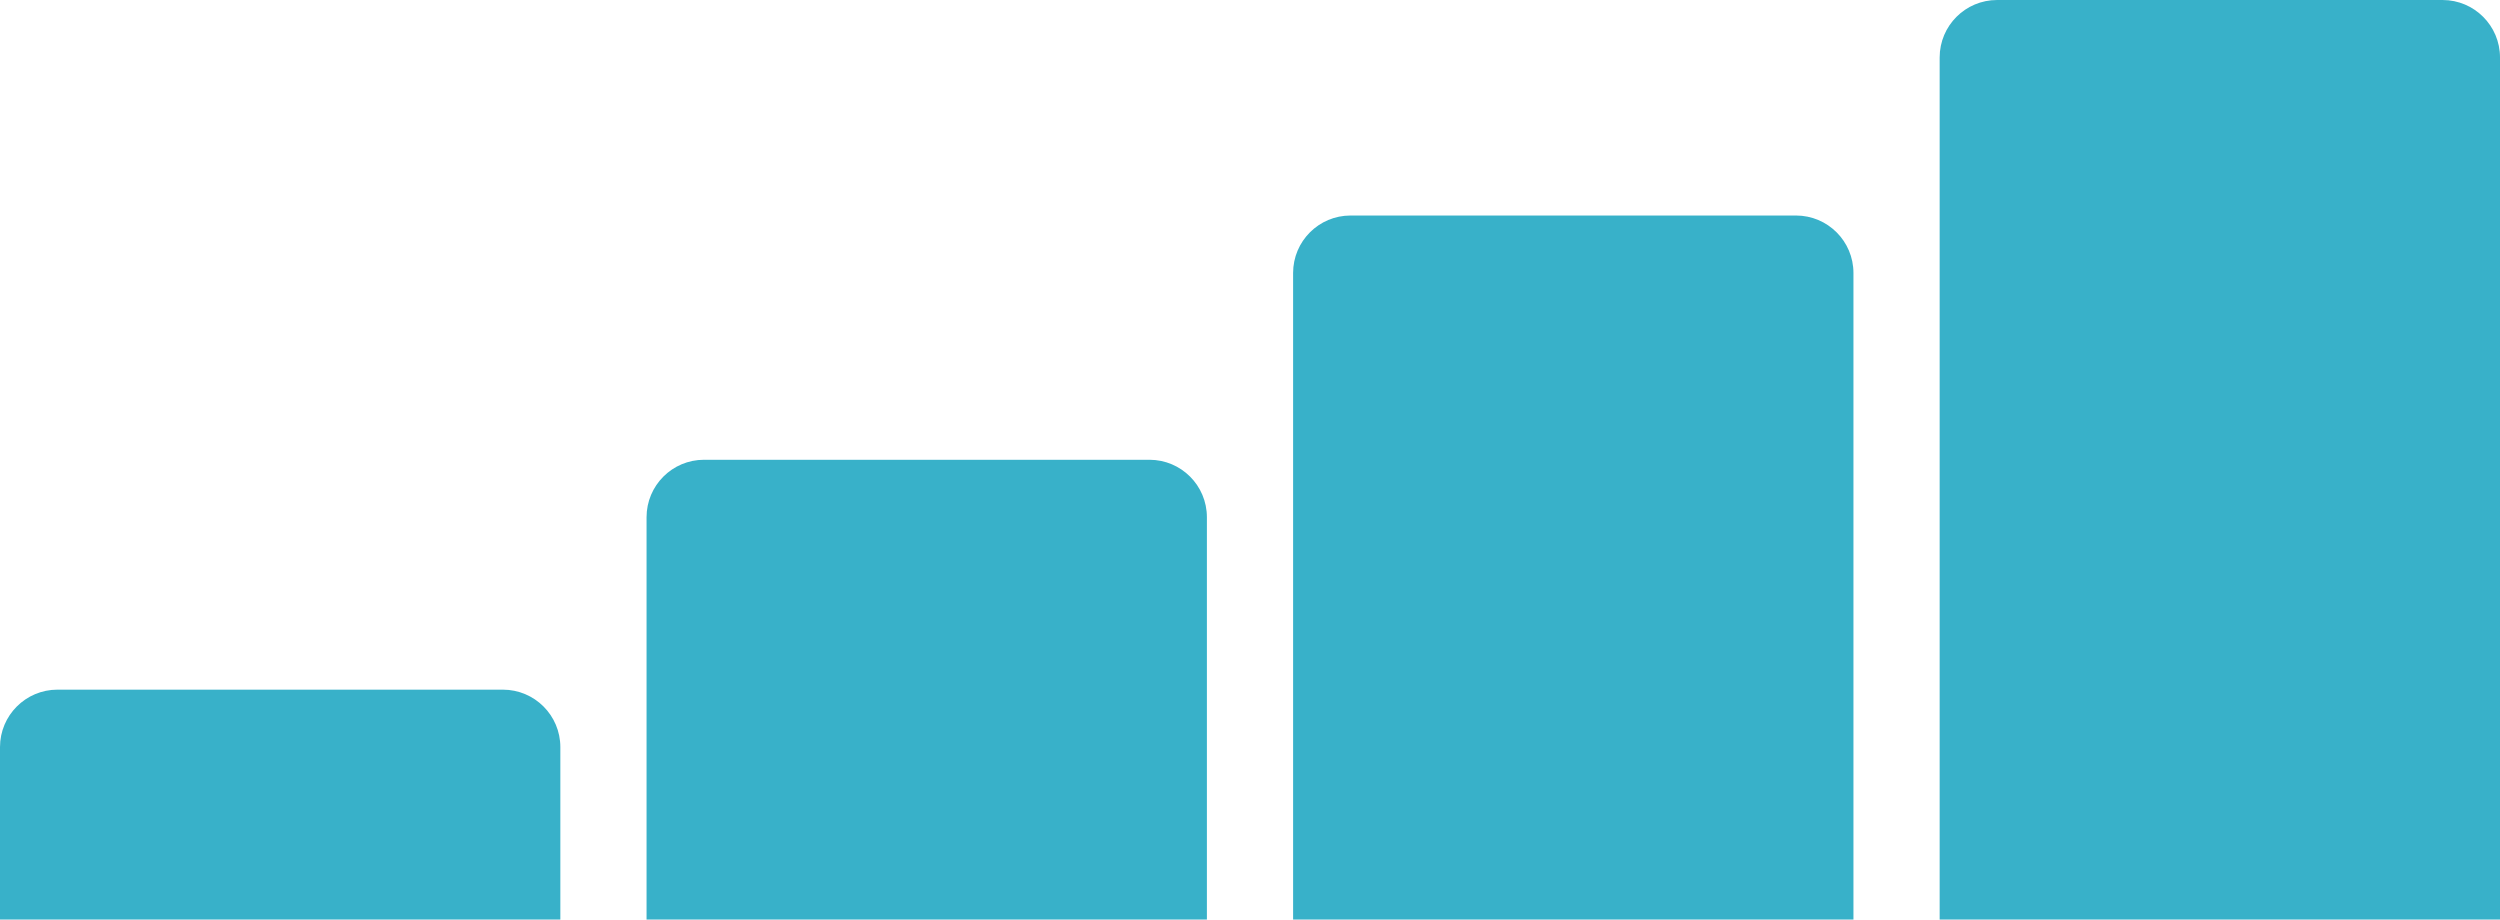 <svg xmlns="http://www.w3.org/2000/svg" id="Layer_2" data-name="Layer 2" viewBox="0 0 174 64"><defs><style> .cls-1 { fill: #38b1c9; stroke-width: 0px; } </style></defs><g id="Layer_1-2" data-name="Layer 1"><g><path class="cls-1" d="m4,48h31c2.21,0,4,1.79,4,4v12H0v-12c0-2.21,1.79-4,4-4Z"></path><path class="cls-1" d="m49,32h31c2.21,0,4,1.79,4,4v28h-39v-28c0-2.21,1.79-4,4-4Z"></path><path class="cls-1" d="m94,15h31c2.21,0,4,1.79,4,4v45h-39V19c0-2.21,1.79-4,4-4Z"></path><path class="cls-1" d="m139,0h31c2.21,0,4,1.79,4,4v60h-39V4c0-2.21,1.79-4,4-4Z"></path></g></g></svg>
